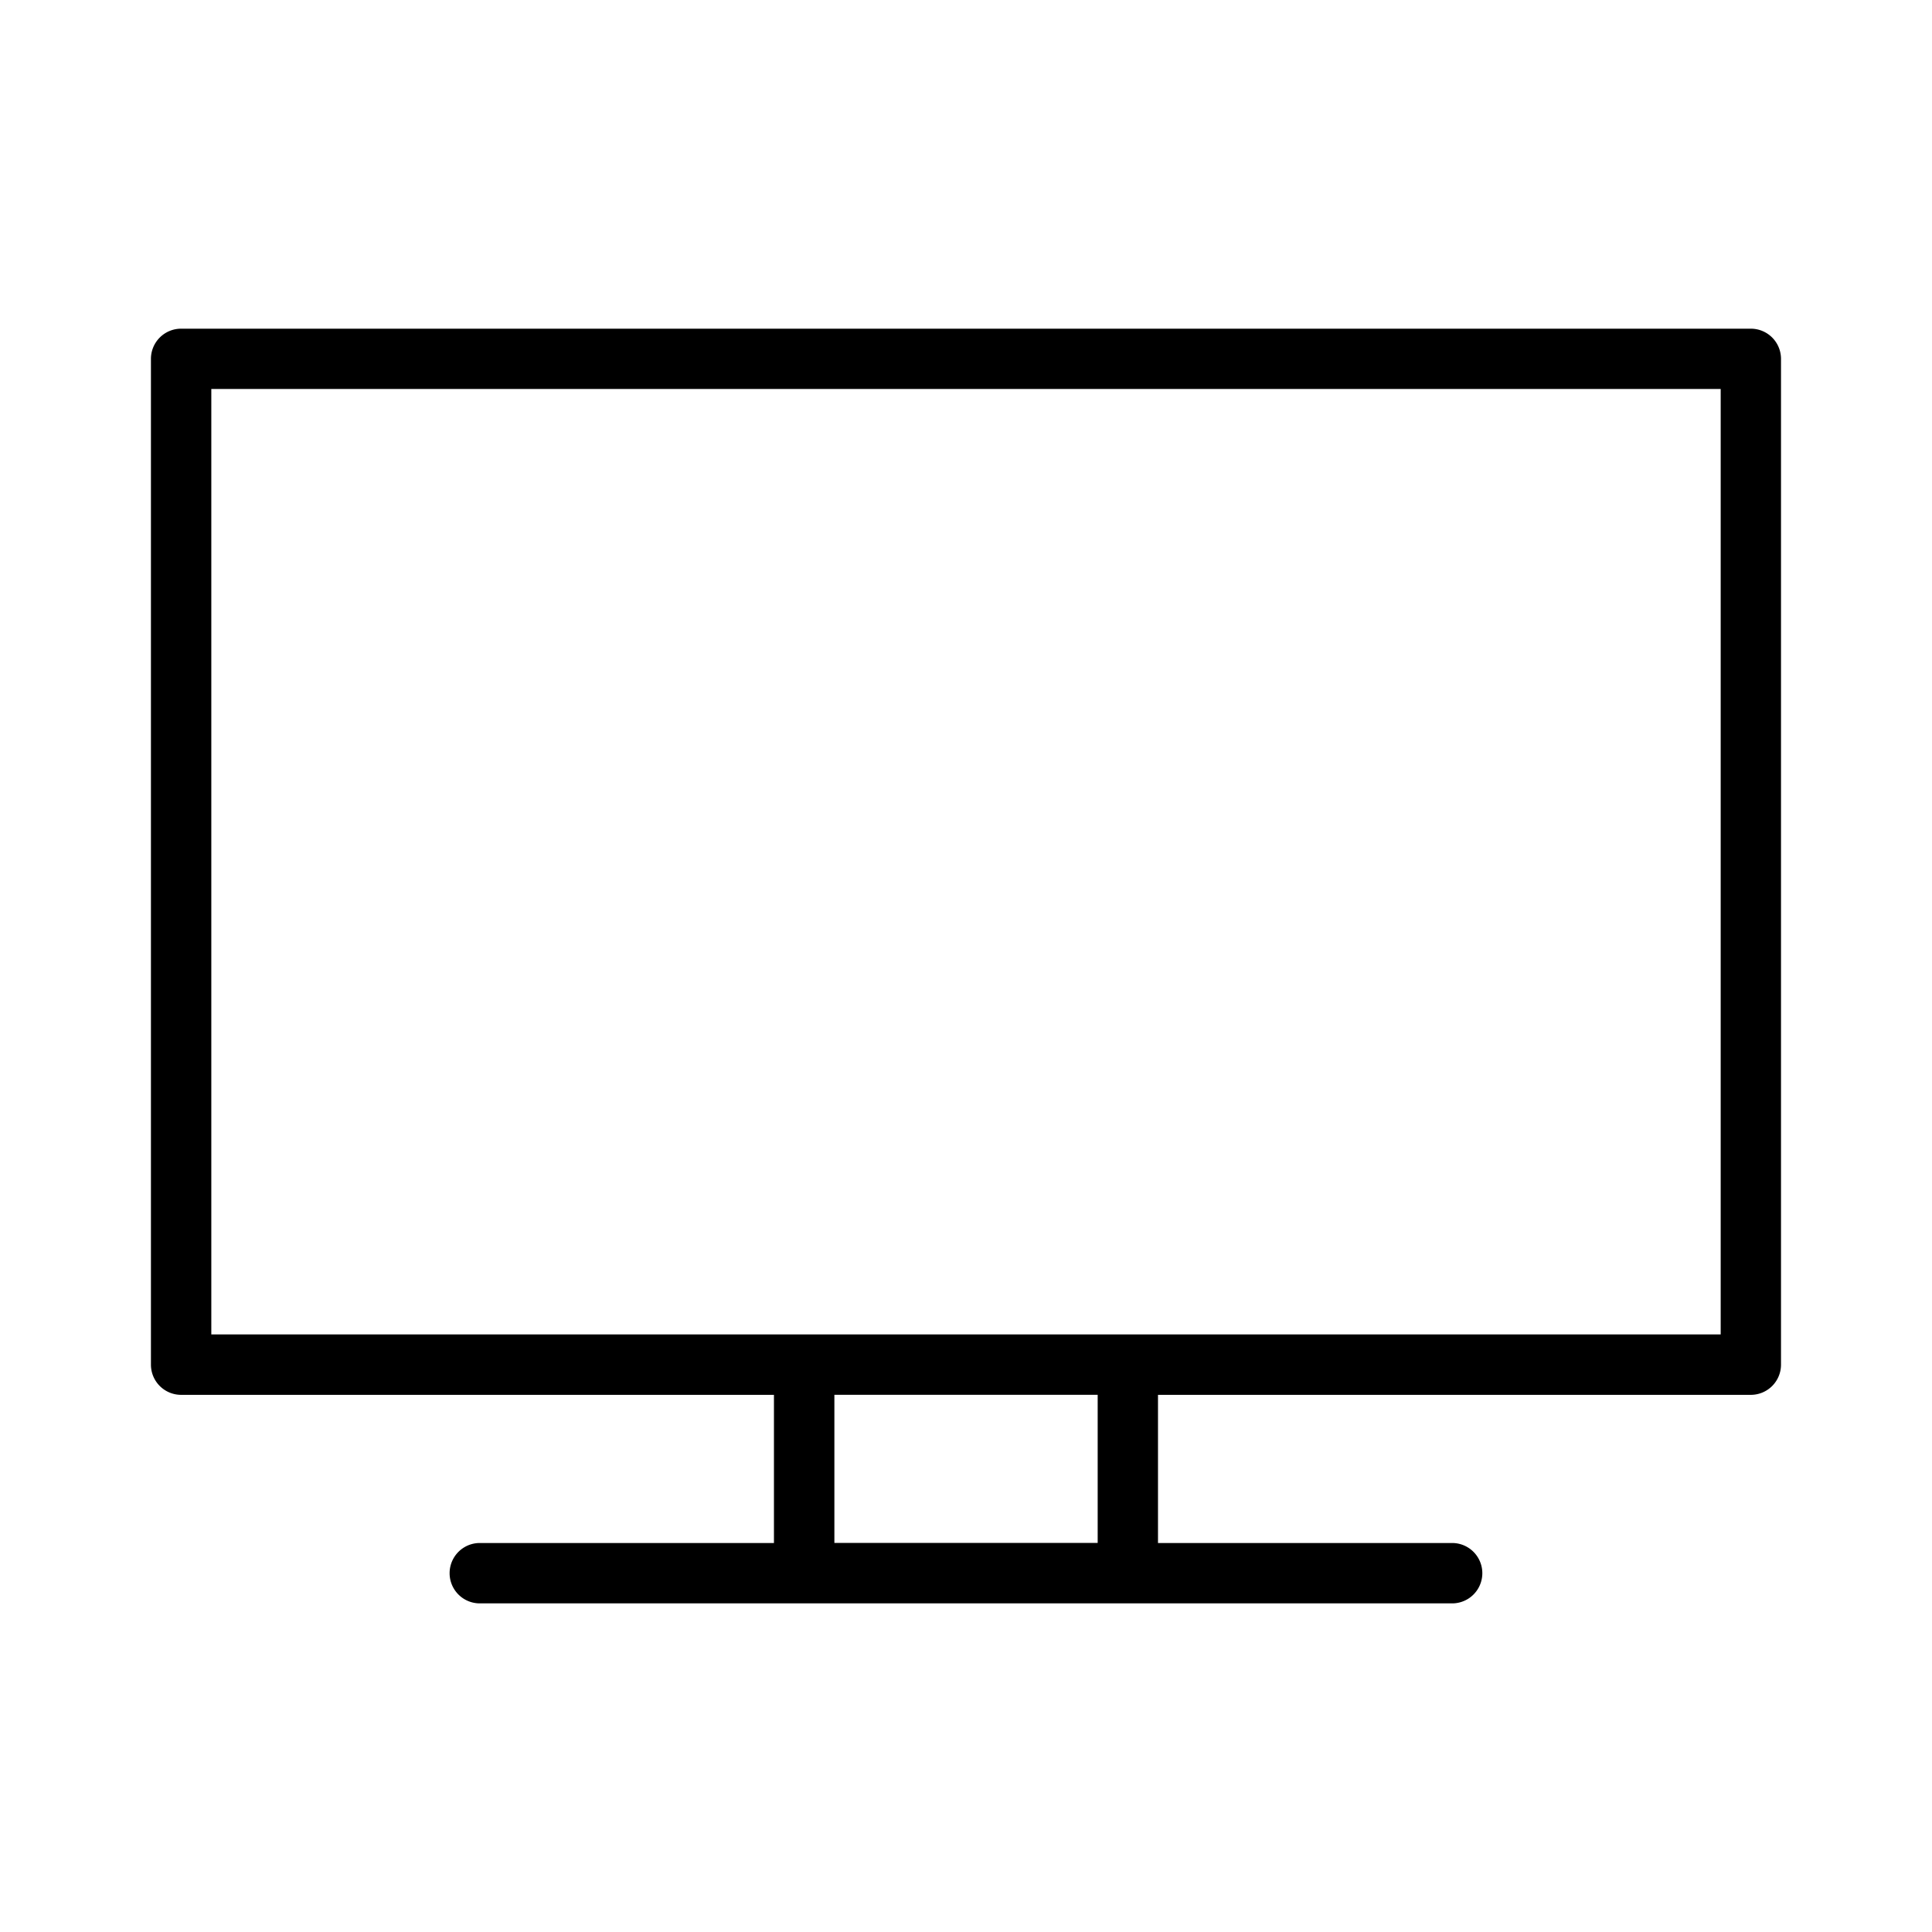 <svg id="line" height="512" viewBox="0 0 32 32" width="512" xmlns="http://www.w3.org/2000/svg"><path d="m29 5.444h-26a.5.5 0 0 0 -.5.5v16.659a.5.5 0 0 0 .5.5h9.819v2.454h-4.872a.5.5 0 0 0 0 1h16.105a.5.5 0 0 0 0-1h-4.872v-2.454h9.819a.5.5 0 0 0 .5-.5v-16.659a.5.5 0 0 0 -.5-.5zm-10.819 20.112h-4.361v-2.454h4.361zm10.319-3.454h-25v-15.659h25z"/></svg>